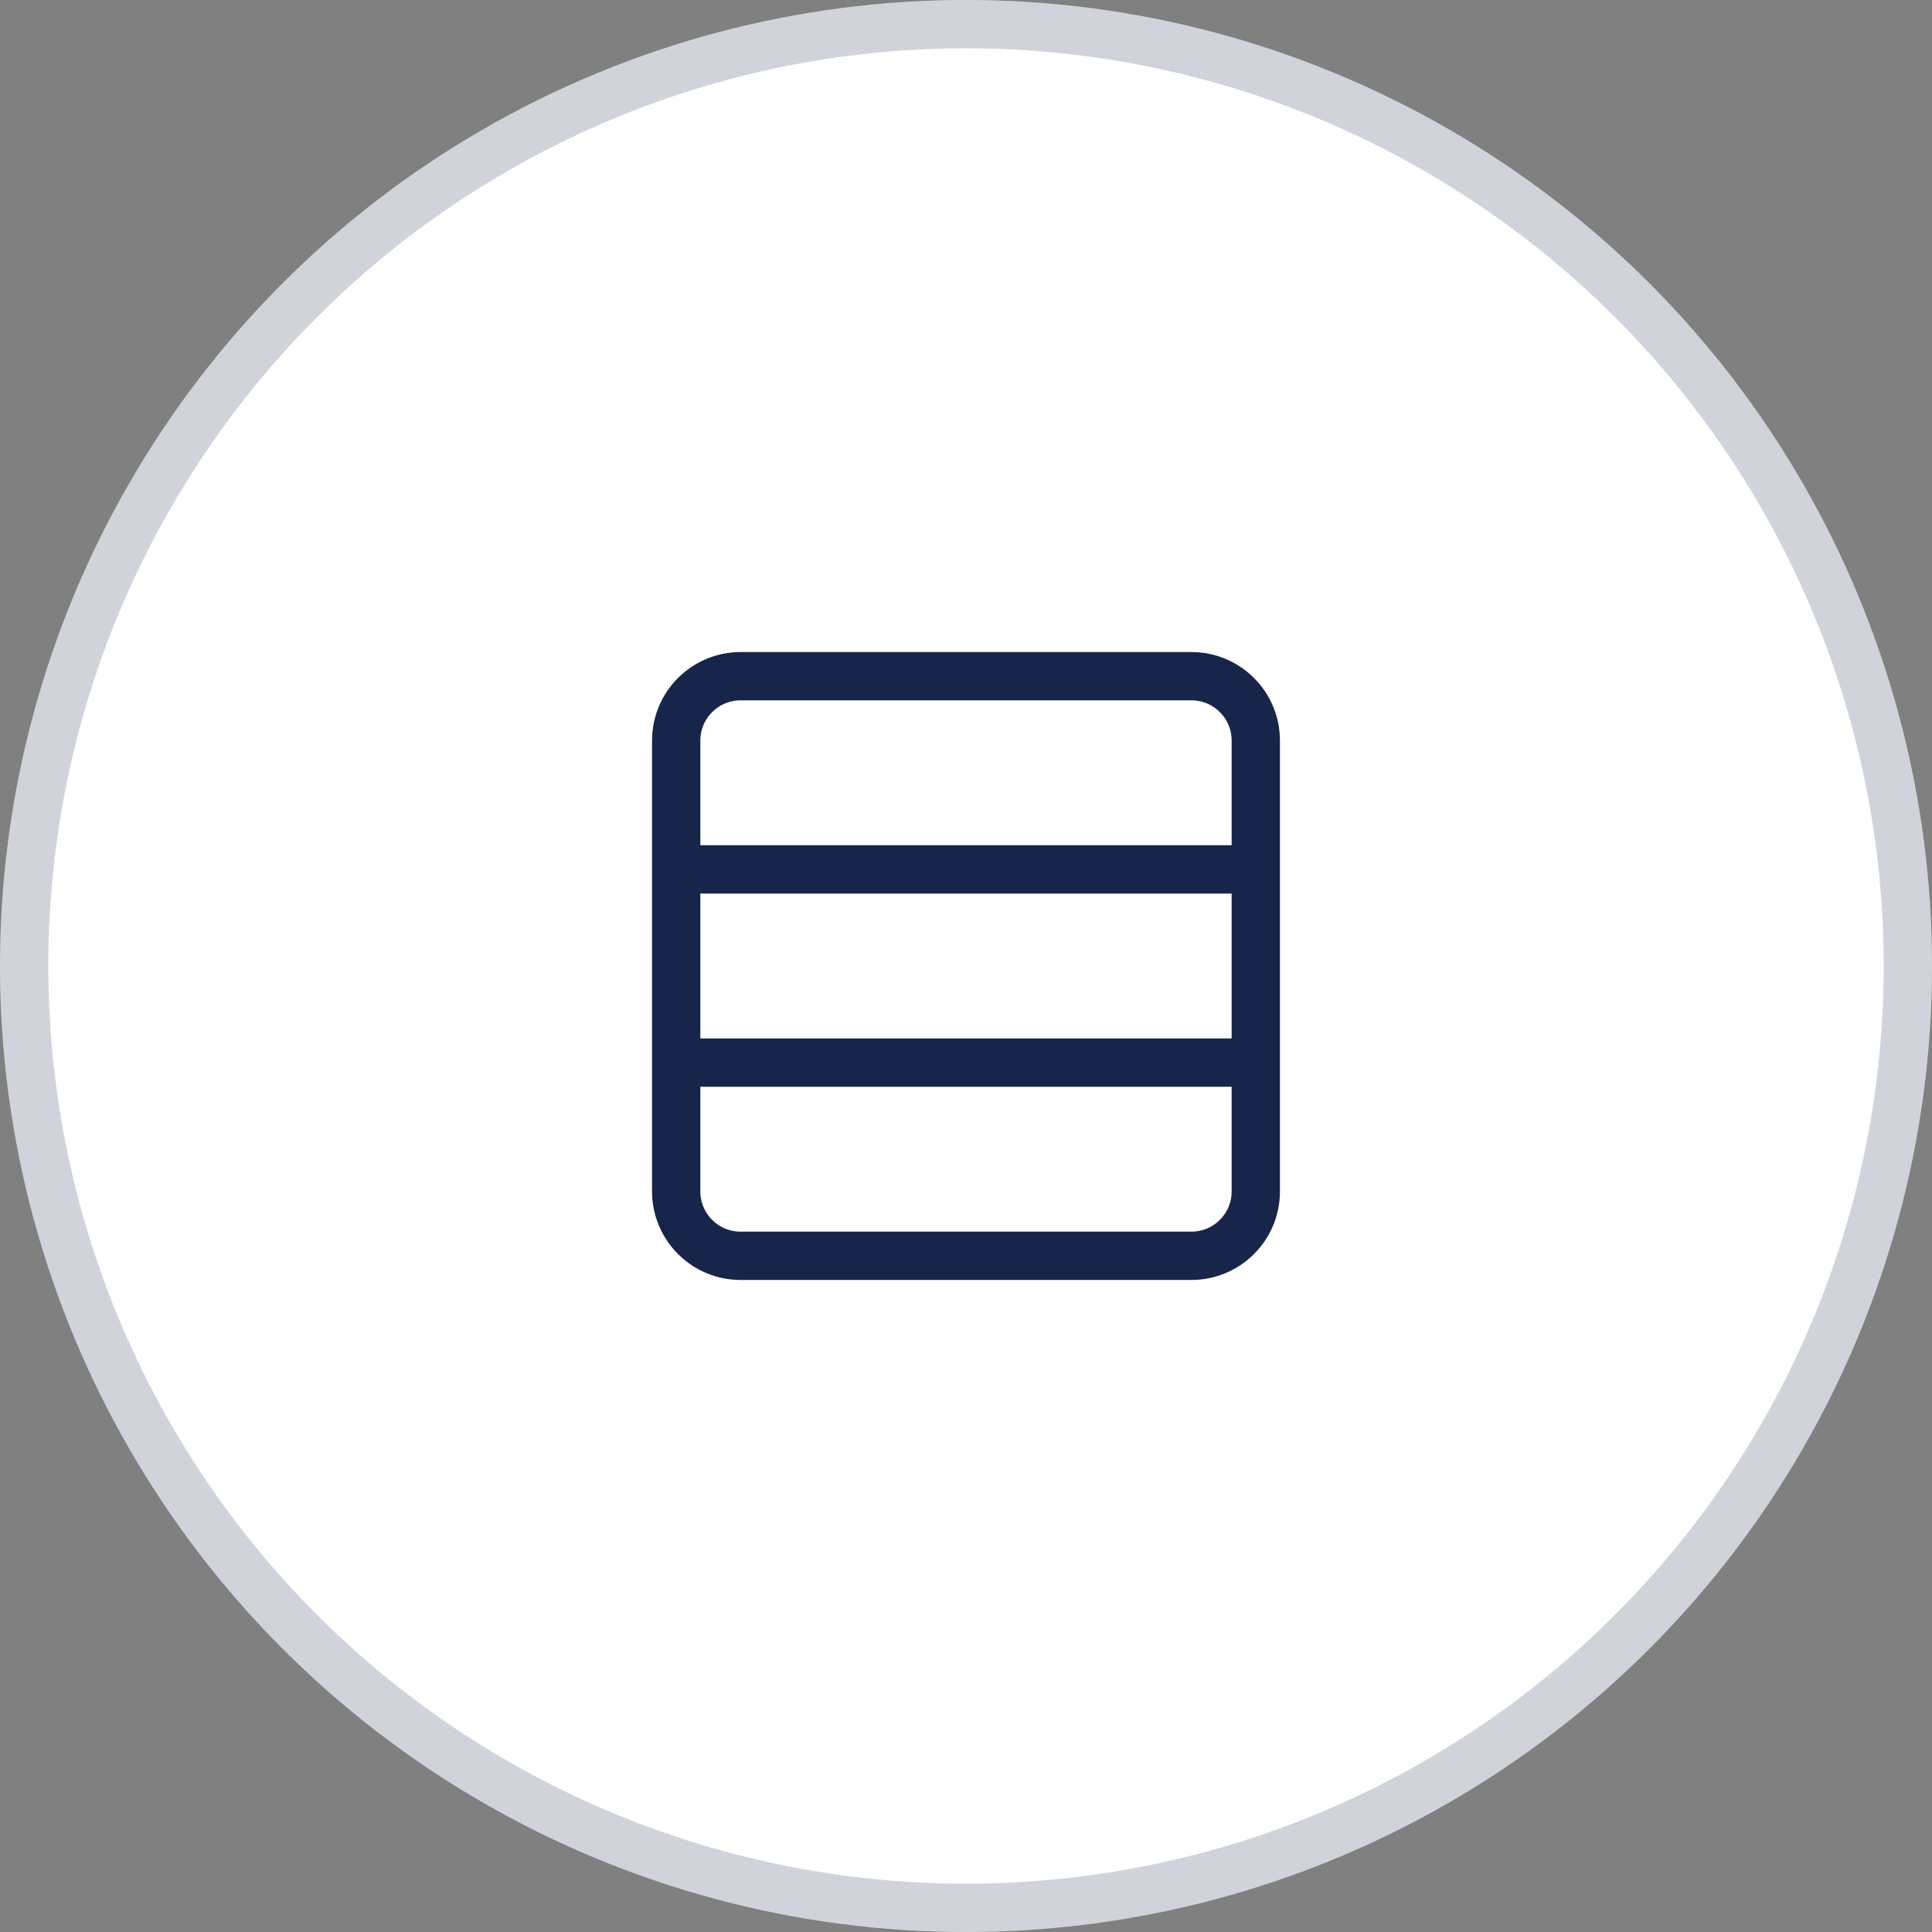 <svg width="40" height="40" viewBox="0 0 40 40" fill="none" xmlns="http://www.w3.org/2000/svg">
  <rect x="0" y="0" width="40" height="40" fill="#808080" stroke="none"/>
  <circle cx="20" cy="20" r="20" fill="white"/>
  <circle cx="20" cy="20" r="19.5" stroke="#162348" stroke-opacity="0.2"/>
  <path d="M26 18H14M26 22H14M15.333 14H24.667C25.403 14 26 14.597 26 15.333V24.667C26 25.403 25.403 26 24.667 26H15.333C14.597 26 14 25.403 14 24.667V15.333C14 14.597 14.597 14 15.333 14Z" stroke="#17254A" stroke-linecap="round" stroke-linejoin="round"/>
</svg>
